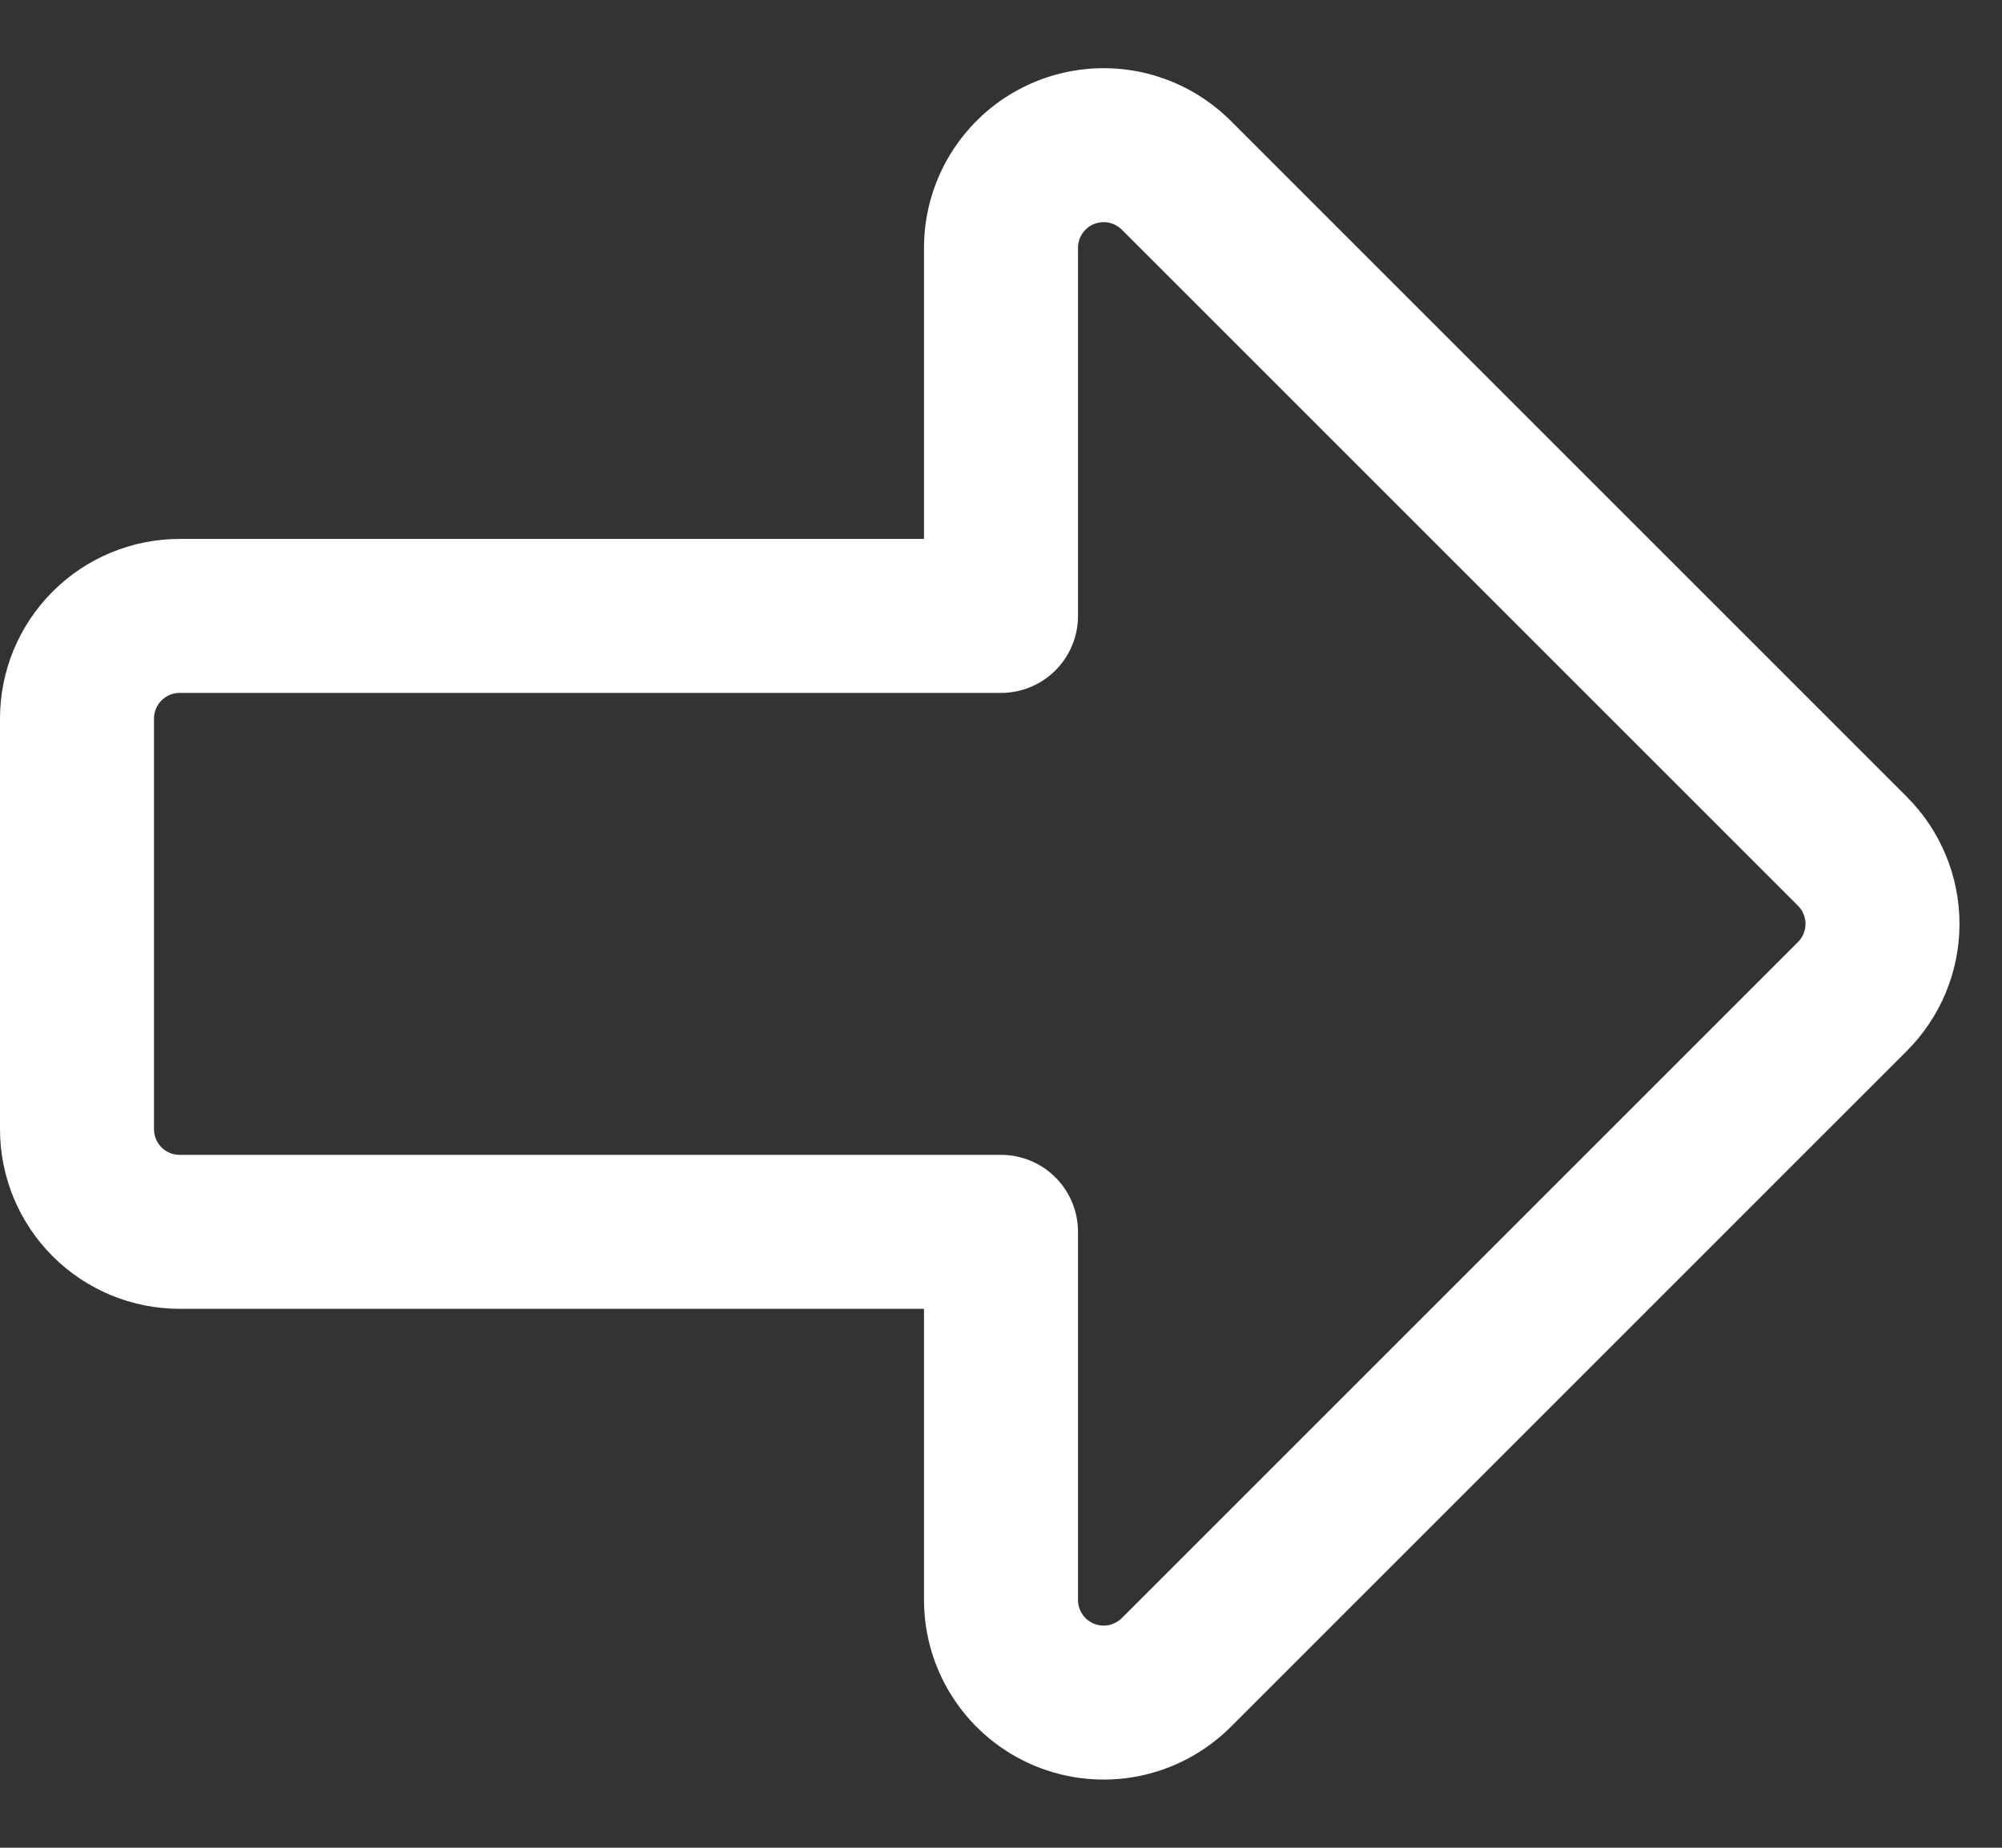 <svg width="26" height="24" viewBox="0 0 26 24" fill="none" xmlns="http://www.w3.org/2000/svg">
<rect x="0" y="0" width="26" height="24" fill="#333333" stroke="none"/>
<path d="M2.333 8H13V3.219C13 2.955 13.078 2.697 13.225 2.478C13.371 2.259 13.579 2.088 13.823 1.987C14.067 1.886 14.335 1.86 14.593 1.911C14.852 1.963 15.089 2.09 15.276 2.276L24.057 11.057C24.307 11.307 24.448 11.646 24.448 12C24.448 12.354 24.307 12.693 24.057 12.943L15.276 21.724C15.089 21.91 14.852 22.037 14.593 22.089C14.335 22.14 14.067 22.114 13.823 22.013C13.579 21.912 13.371 21.741 13.225 21.522C13.078 21.303 13 21.045 13 20.781V16H2.333C1.98 16 1.641 15.86 1.391 15.61C1.14 15.359 1 15.02 1 14.667V9.333C1 8.98 1.14 8.641 1.391 8.391C1.641 8.14 1.98 8 2.333 8Z" stroke="white" stroke-width="2" stroke-linecap="round" stroke-linejoin="round"/>
</svg>
